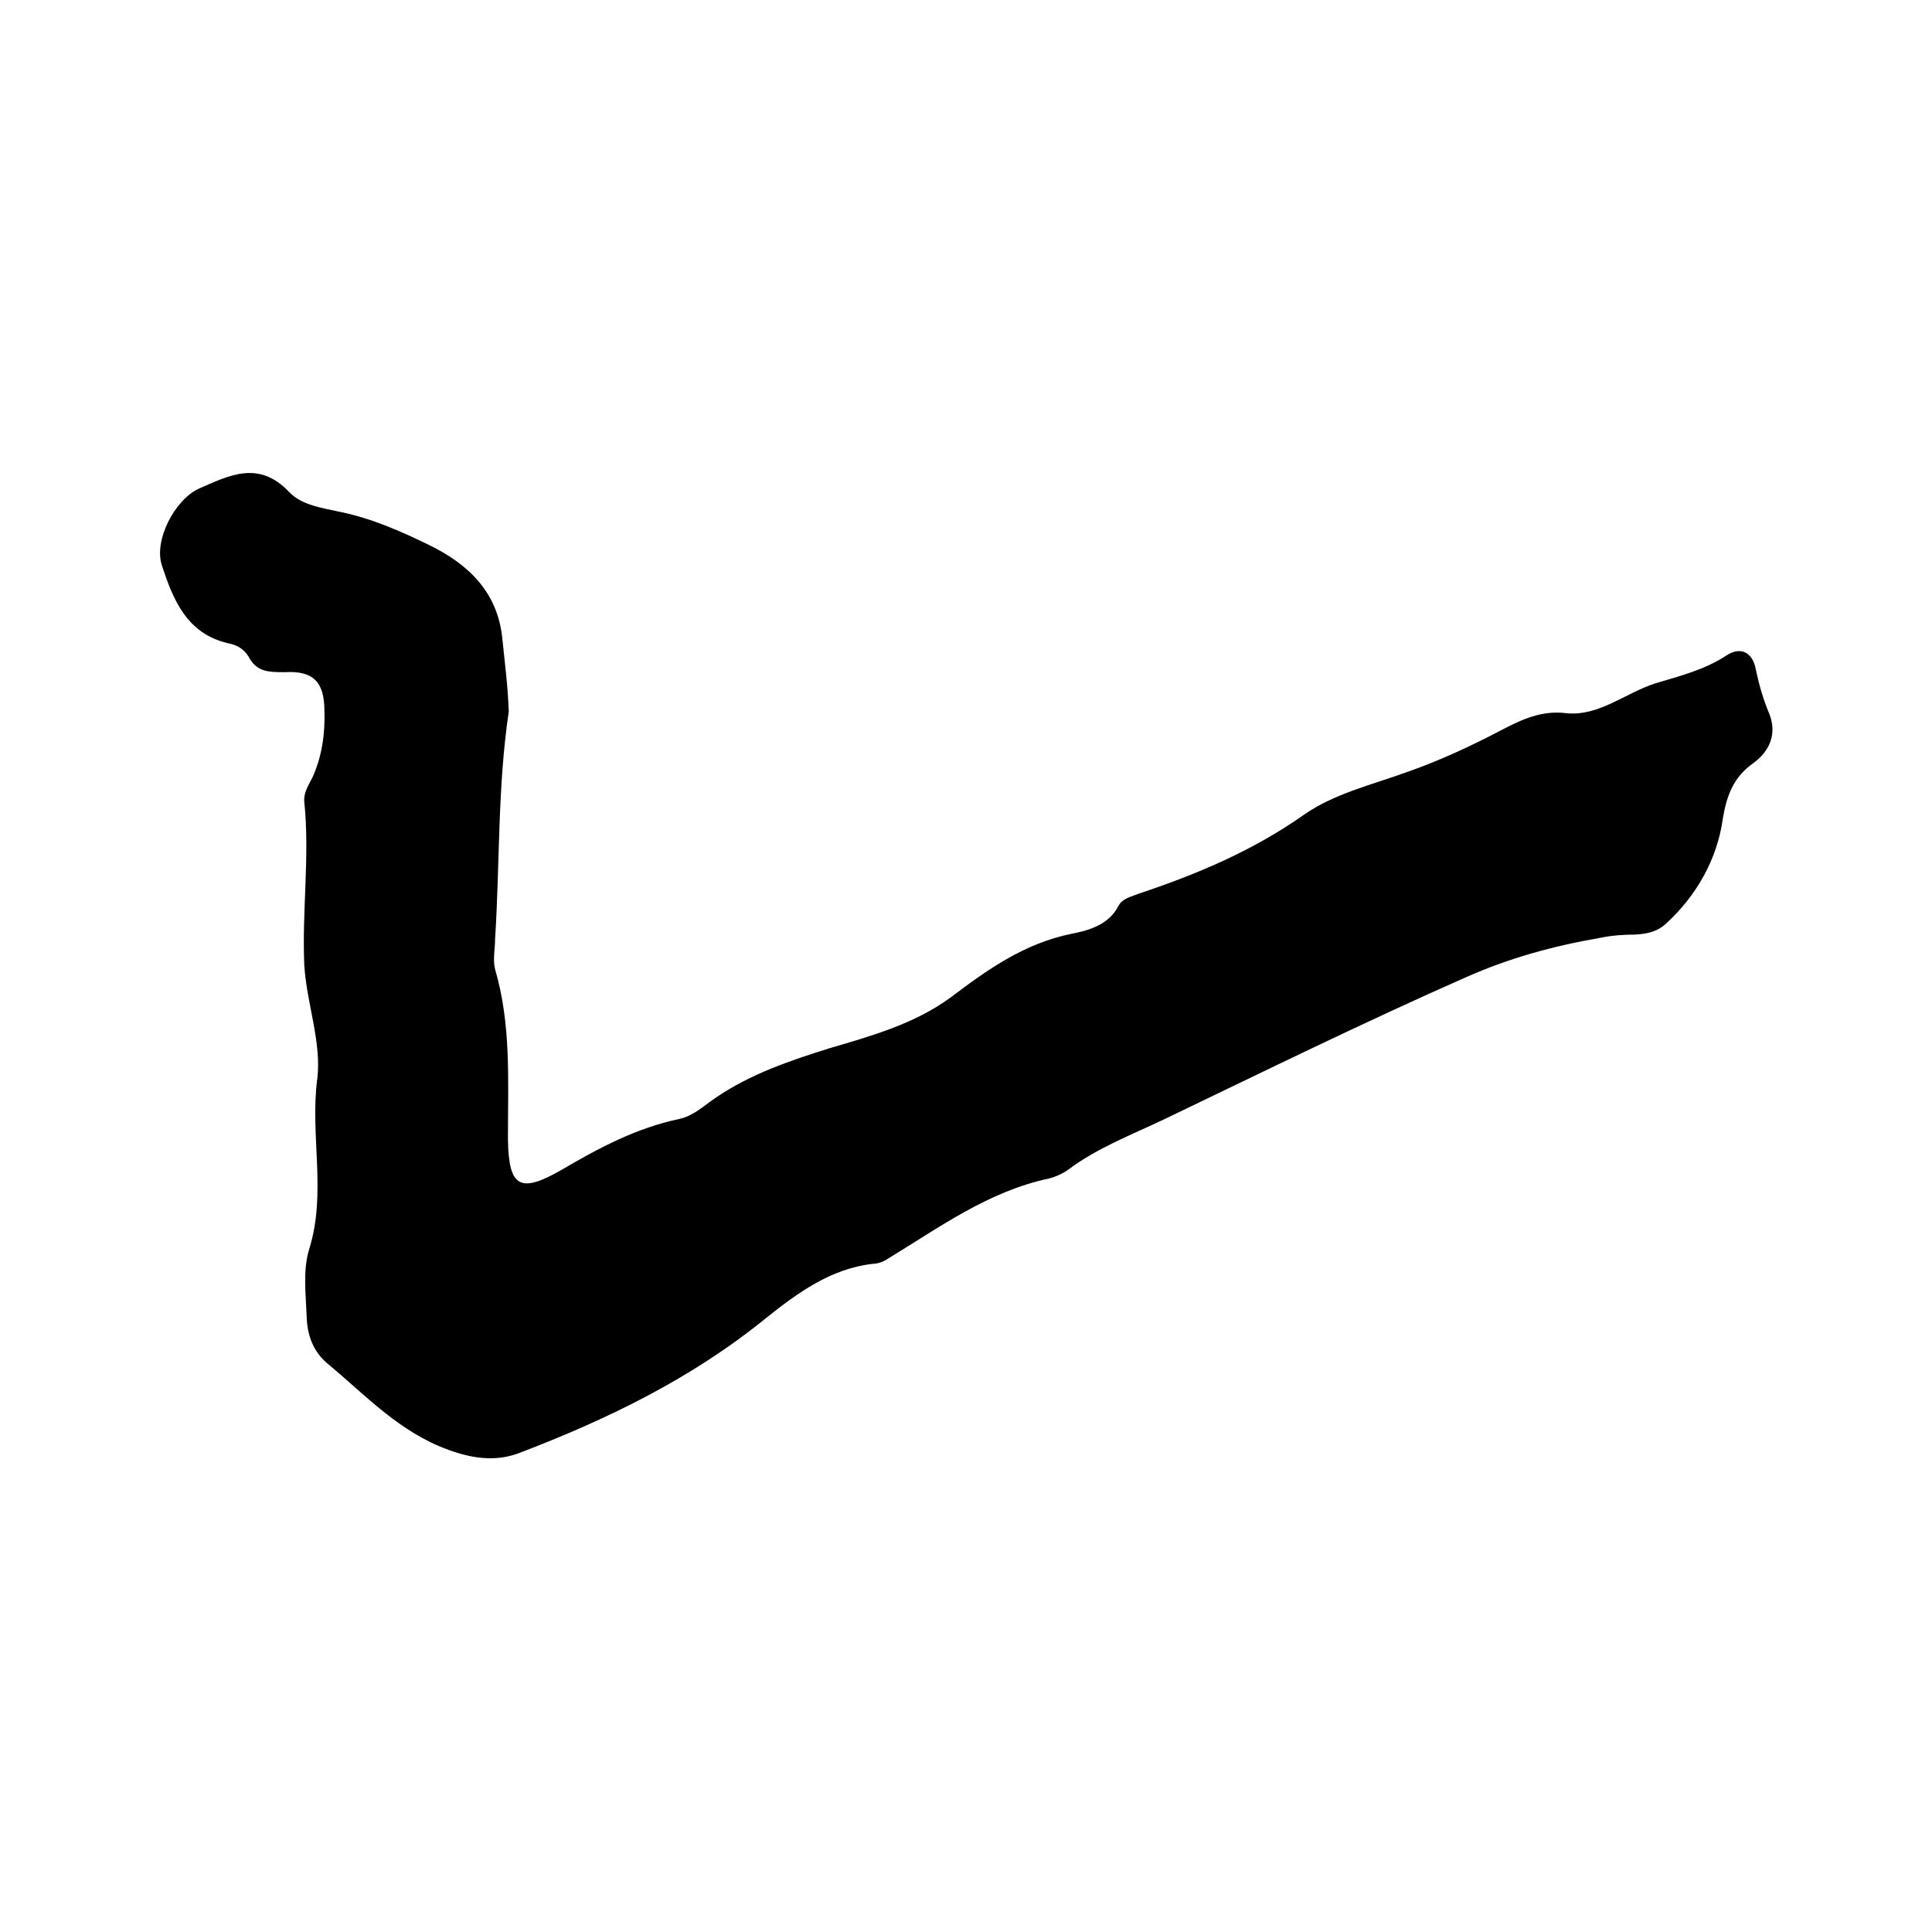 <?xml version="1.0" encoding="UTF-8"?><svg id="b" xmlns="http://www.w3.org/2000/svg" width="24" height="24" viewBox="0 0 24 24"><path d="M6.32,8.84c-.14.94-.11,1.89-.17,2.83,0,.12-.03.25,0,.37.2.68.16,1.38.16,2.07,0,.02,0,.04,0,.05.01.59.15.67.67.37.46-.27.93-.52,1.46-.63.18-.04.31-.17.46-.27.43-.29.9-.45,1.41-.61.51-.15,1.05-.3,1.5-.63.45-.34.91-.67,1.5-.79.21-.04.46-.11.58-.34.05-.1.16-.12.26-.16.72-.24,1.41-.53,2.05-.98.37-.26.84-.37,1.28-.53.4-.14.79-.32,1.17-.52.25-.13.5-.25.81-.21.4.04.73-.25,1.1-.37.3-.09.62-.17.89-.35.17-.11.32-.04.36.17.04.19.09.37.17.56.09.23.02.45-.2.61-.24.17-.33.39-.38.7-.07.49-.32.94-.7,1.29-.12.11-.24.13-.39.14-.14,0-.29.01-.43.04-.58.1-1.13.25-1.67.49-1.27.56-2.51,1.17-3.76,1.77-.4.19-.82.35-1.18.62-.07.05-.16.09-.24.11-.75.16-1.35.6-1.99.99-.06.04-.13.07-.2.07-.52.06-.93.36-1.32.67-.92.75-1.97,1.26-3.07,1.68-.29.11-.58.07-.88-.04-.61-.22-1.03-.68-1.5-1.07-.18-.15-.25-.35-.26-.57-.01-.28-.05-.59.03-.85.22-.7.01-1.41.1-2.11.06-.45-.13-.94-.16-1.42-.03-.68.07-1.35,0-2.03-.01-.11.05-.2.1-.3.12-.26.16-.55.15-.83,0-.36-.14-.5-.49-.48-.2,0-.35,0-.45-.19-.06-.1-.15-.15-.26-.17-.51-.12-.68-.54-.82-.97-.1-.31.16-.81.46-.95.37-.16.74-.36,1.12.04.16.17.42.2.64.25.39.08.75.24,1.1.41.47.23.85.57.91,1.16.03.3.07.6.08.91Z"/></svg>